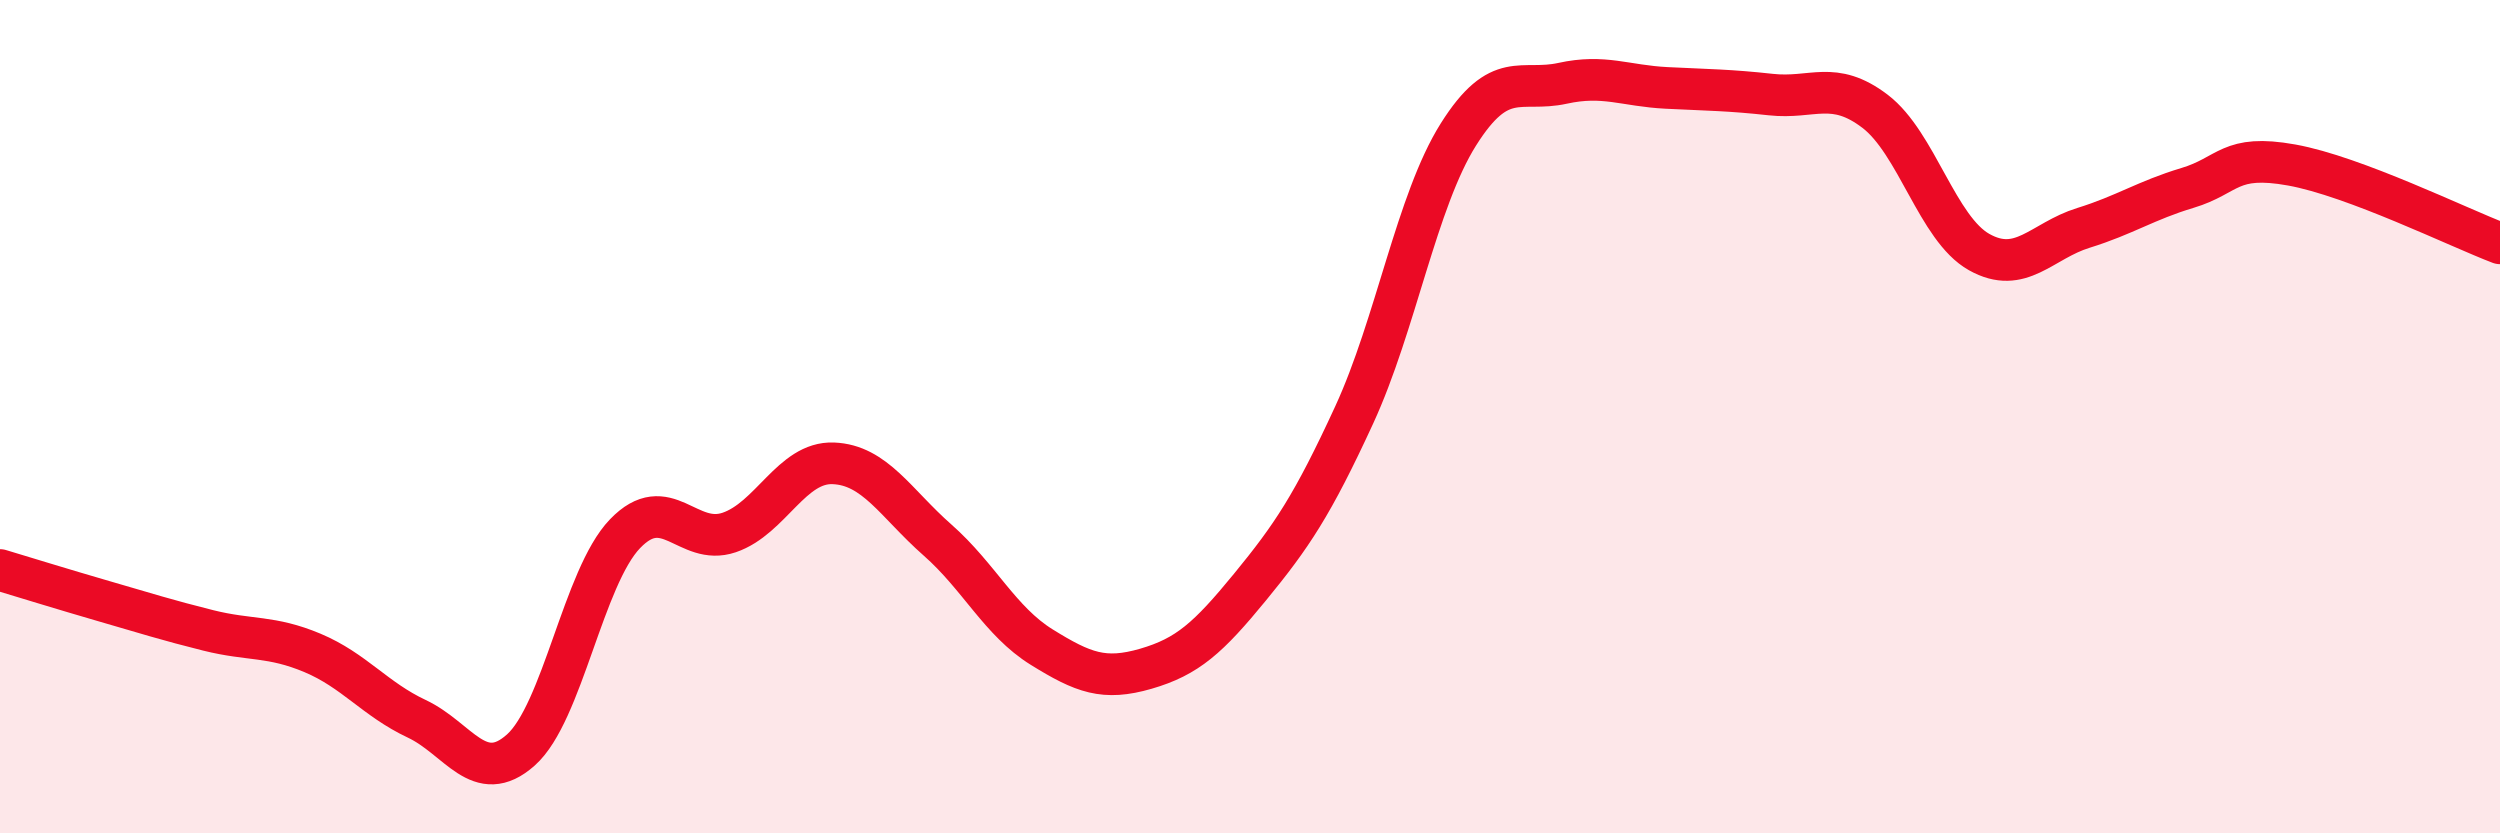 
    <svg width="60" height="20" viewBox="0 0 60 20" xmlns="http://www.w3.org/2000/svg">
      <path
        d="M 0,13.68 C 0.5,13.83 1.5,14.14 2.5,14.43 C 3.5,14.72 4,14.88 5,15.13 C 6,15.38 6.5,15.25 7.5,15.67 C 8.5,16.09 9,16.78 10,17.25 C 11,17.72 11.5,18.89 12.5,18 C 13.5,17.11 14,13.85 15,12.81 C 16,11.77 16.5,13.12 17.5,12.78 C 18.5,12.44 19,11.08 20,11.12 C 21,11.16 21.5,12.08 22.5,12.96 C 23.5,13.84 24,14.91 25,15.53 C 26,16.15 26.5,16.34 27.5,16.05 C 28.5,15.76 29,15.31 30,14.09 C 31,12.87 31.5,12.13 32.5,9.96 C 33.5,7.79 34,4.82 35,3.23 C 36,1.64 36.5,2.22 37.5,2 C 38.5,1.78 39,2.06 40,2.11 C 41,2.16 41.5,2.16 42.5,2.27 C 43.5,2.38 44,1.91 45,2.67 C 46,3.43 46.5,5.49 47.5,6.05 C 48.5,6.61 49,5.78 50,5.47 C 51,5.16 51.5,4.81 52.5,4.51 C 53.5,4.21 53.5,3.69 55,3.96 C 56.5,4.23 59,5.46 60,5.84L60 20L0 20Z"
        fill="#EB0A25"
        opacity="0.1"
        stroke-linecap="round"
        stroke-linejoin="round"
      />
      <path
        d="M 0,13.68 C 0.5,13.83 1.5,14.14 2.5,14.43 C 3.5,14.72 4,14.88 5,15.13 C 6,15.38 6.5,15.25 7.5,15.67 C 8.5,16.09 9,16.78 10,17.25 C 11,17.72 11.5,18.89 12.5,18 C 13.5,17.11 14,13.85 15,12.81 C 16,11.77 16.5,13.12 17.5,12.78 C 18.5,12.44 19,11.08 20,11.12 C 21,11.16 21.5,12.08 22.5,12.96 C 23.5,13.84 24,14.91 25,15.53 C 26,16.15 26.5,16.34 27.5,16.05 C 28.5,15.76 29,15.31 30,14.09 C 31,12.87 31.5,12.13 32.5,9.96 C 33.5,7.79 34,4.82 35,3.23 C 36,1.64 36.5,2.22 37.5,2 C 38.5,1.78 39,2.06 40,2.11 C 41,2.16 41.5,2.16 42.5,2.27 C 43.5,2.38 44,1.91 45,2.67 C 46,3.43 46.5,5.49 47.5,6.05 C 48.5,6.61 49,5.78 50,5.47 C 51,5.16 51.5,4.81 52.5,4.51 C 53.5,4.21 53.5,3.69 55,3.96 C 56.5,4.23 59,5.46 60,5.84"
        stroke="#EB0A25"
        stroke-width="1"
        fill="none"
        stroke-linecap="round"
        stroke-linejoin="round"
      />
    </svg>
  